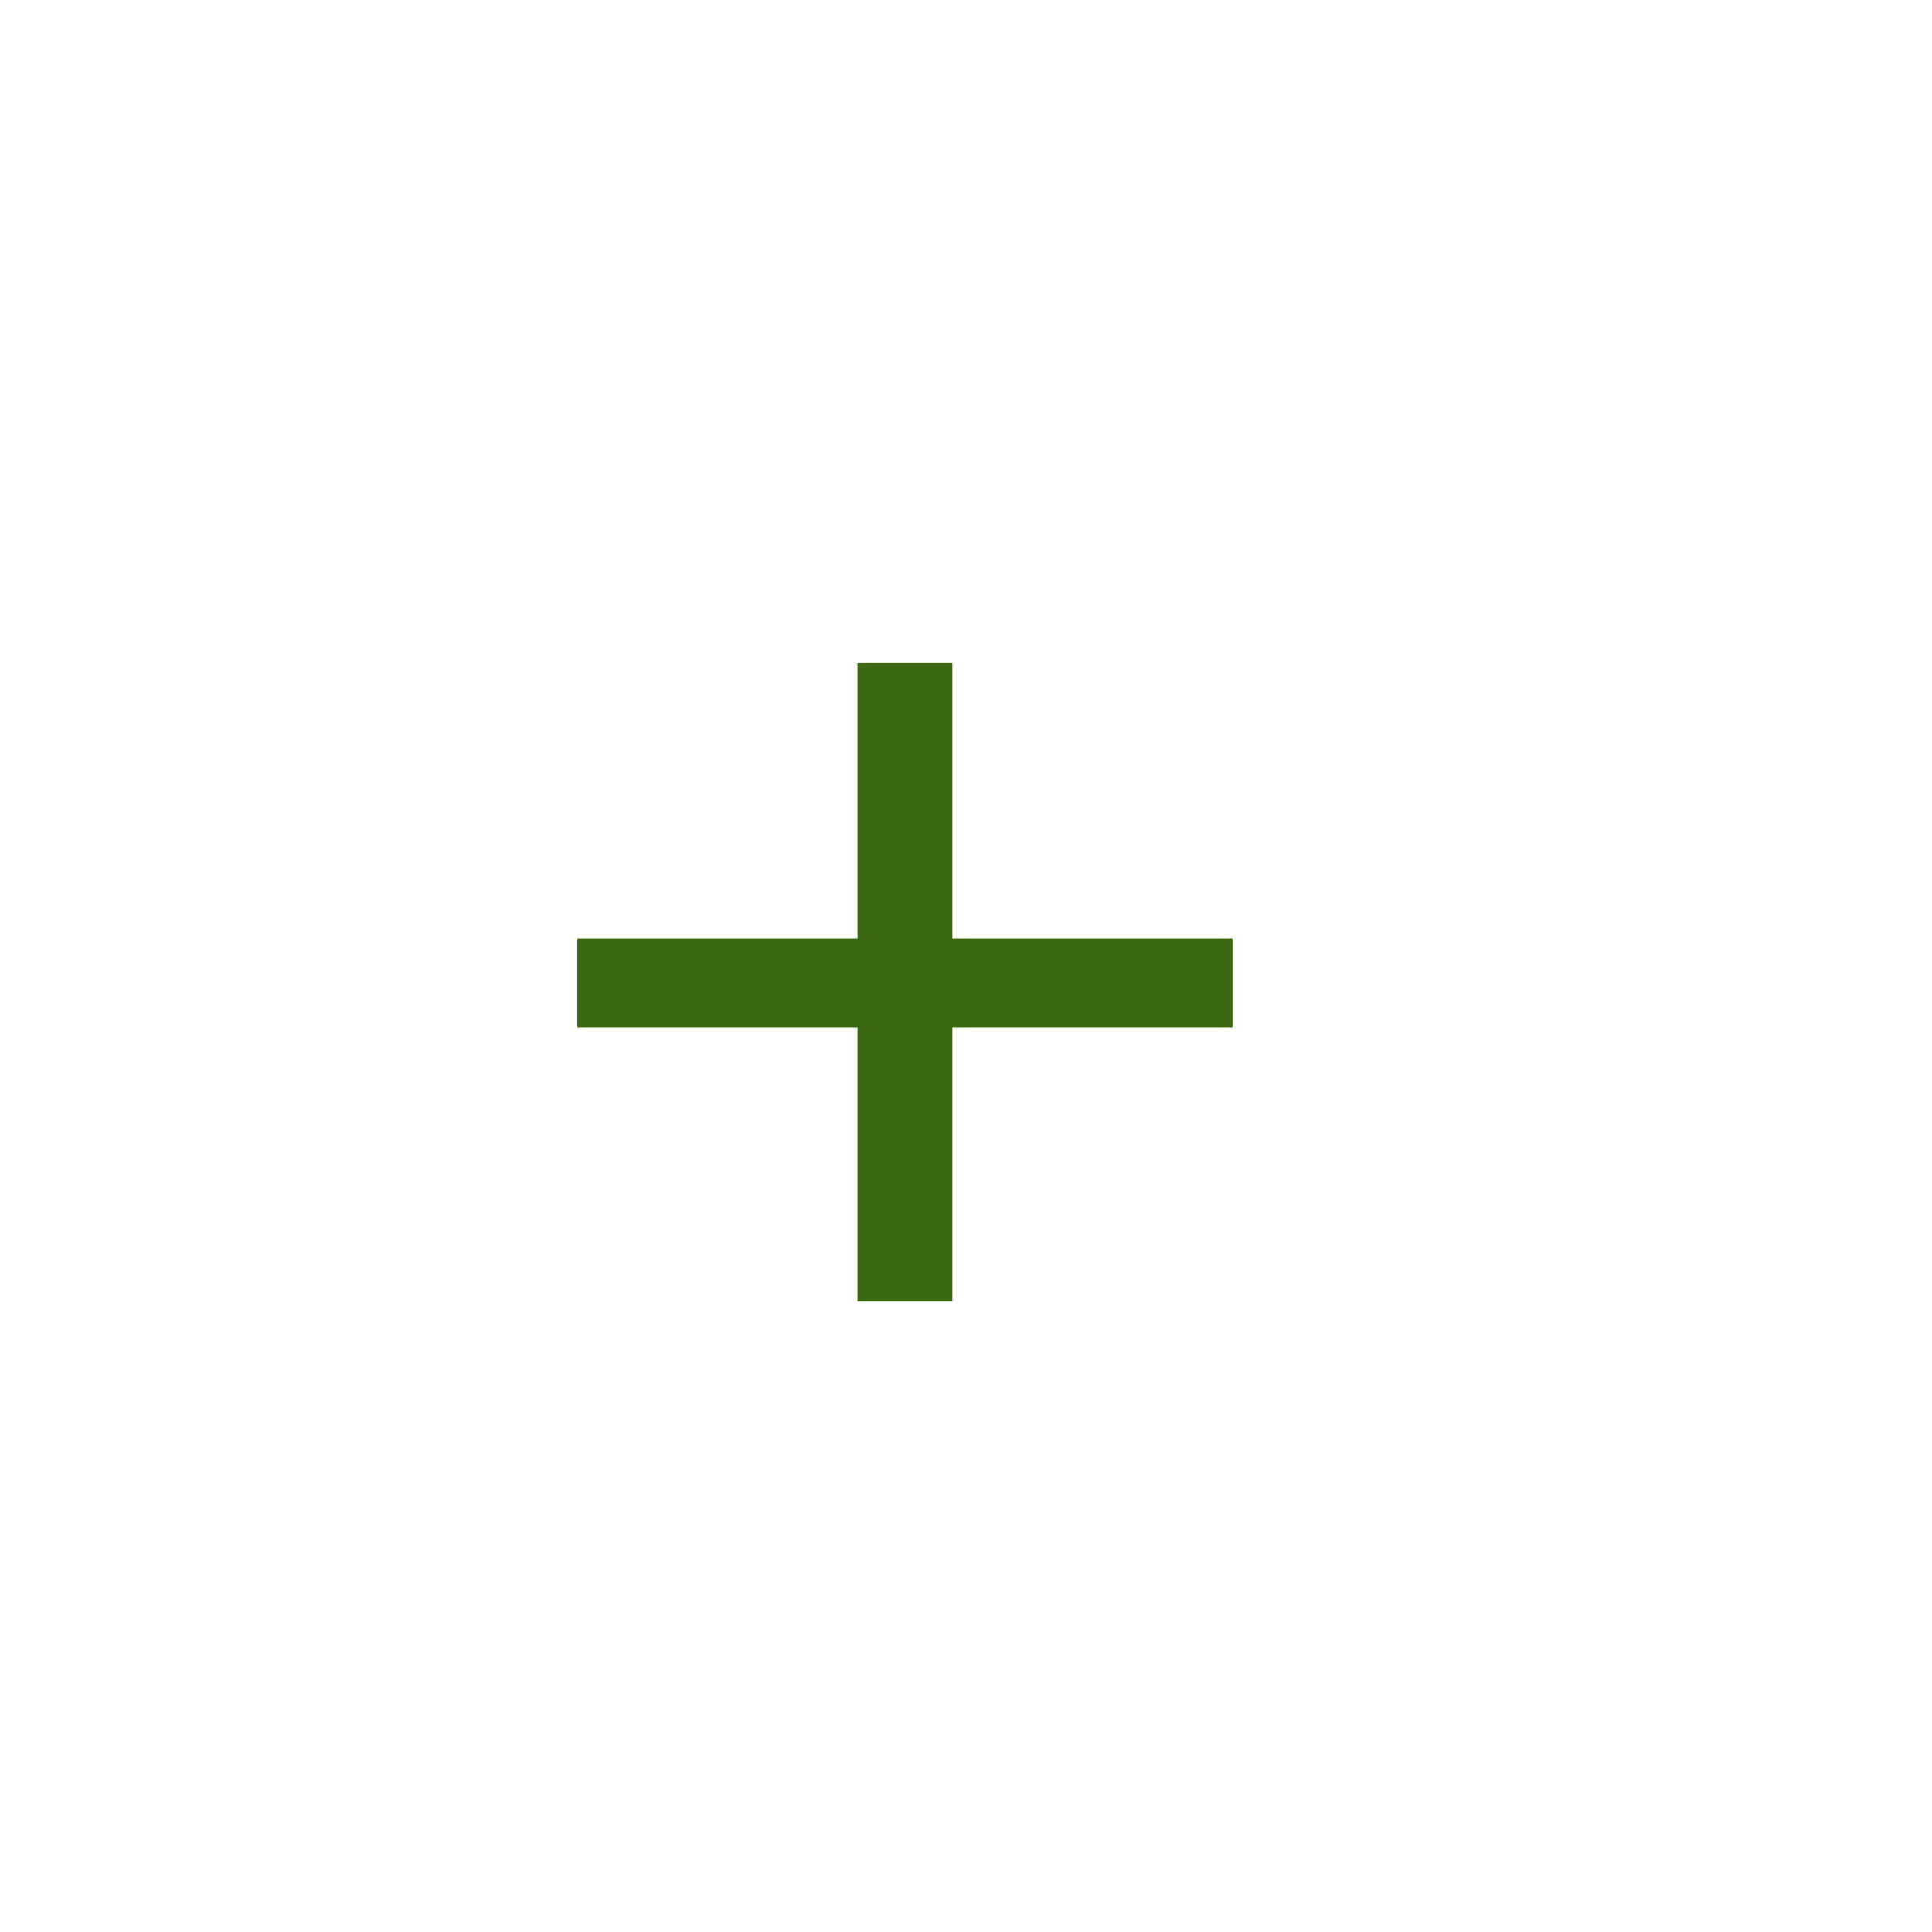 <svg version="1.0" preserveAspectRatio="xMidYMid meet" height="800" viewBox="0 0 600 600" zoomAndPan="magnify" width="800" xmlns:xlink="http://www.w3.org/1999/xlink" xmlns="http://www.w3.org/2000/svg"><defs><g></g></defs><g fill-opacity="1" fill="#3e6913"><g transform="translate(146.563, 468.752)"><g><path d="M 236.203 -149.672 L 149.203 -149.672 L 149.203 -64.547 L 119.734 -64.547 L 119.734 -149.672 L 32.734 -149.672 L 32.734 -177.266 L 119.734 -177.266 L 119.734 -262.859 L 149.203 -262.859 L 149.203 -177.266 L 236.203 -177.266 Z M 236.203 -149.672"></path></g></g></g></svg>